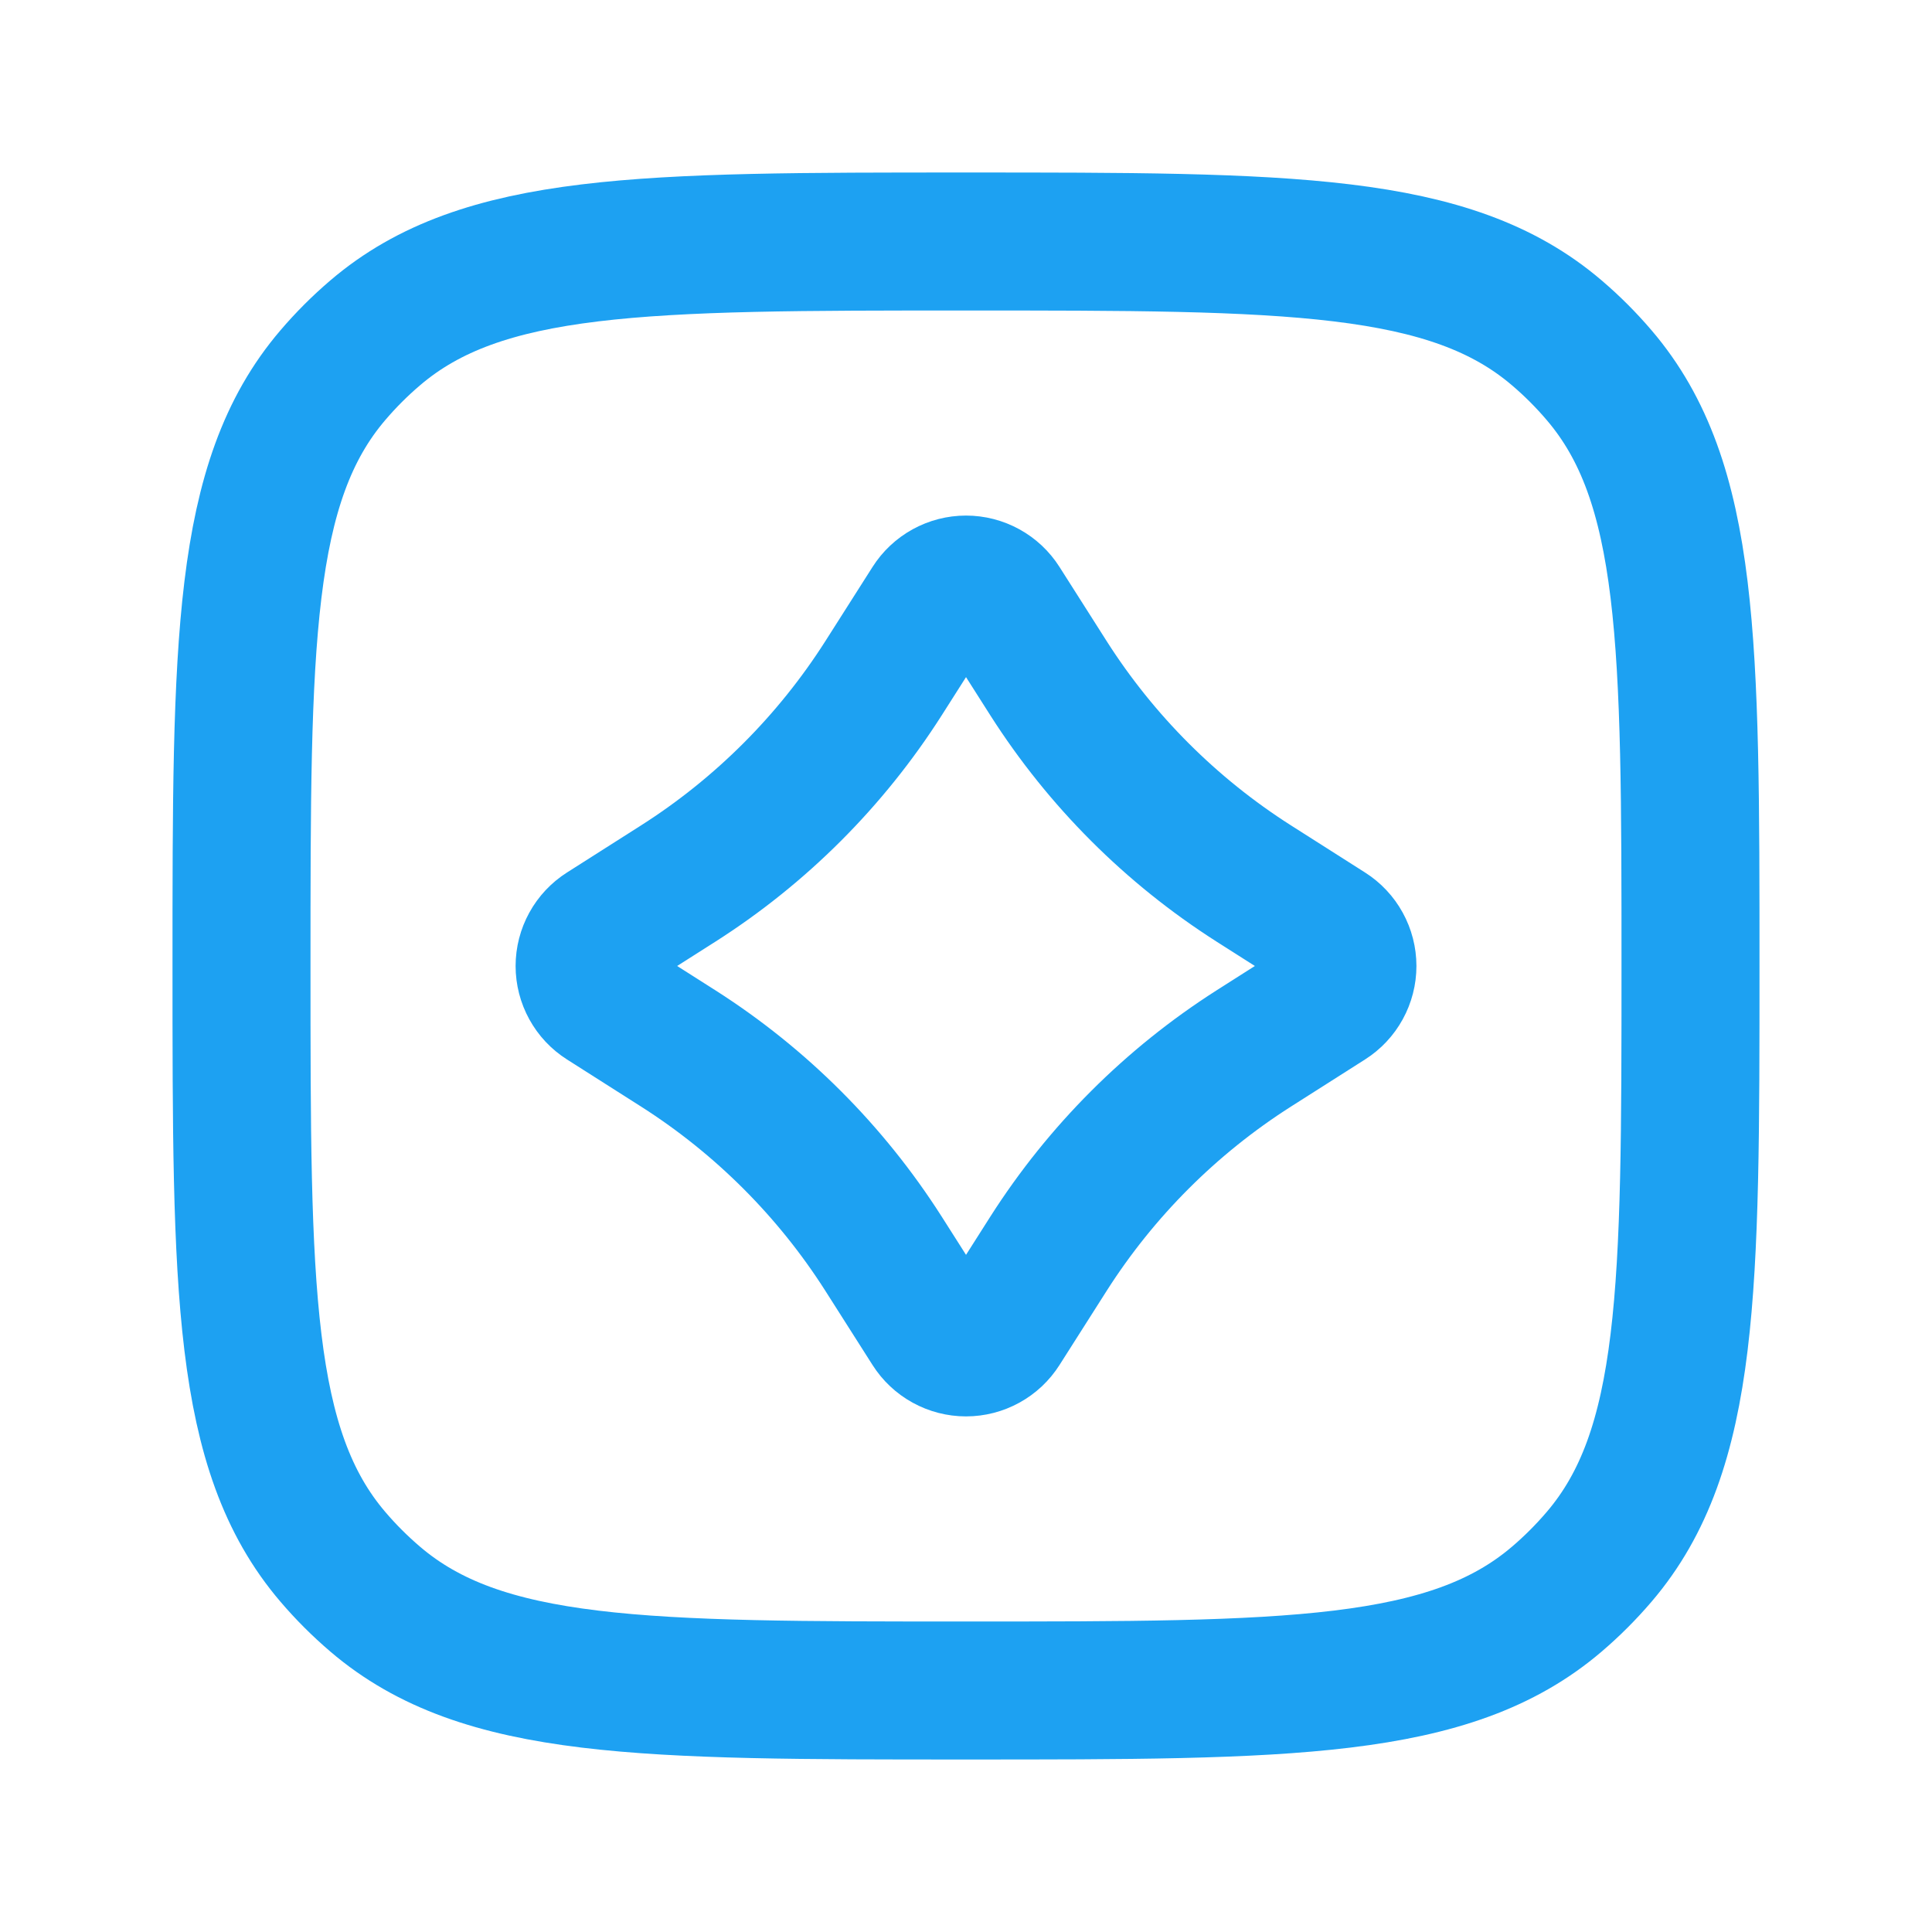 <svg xmlns="http://www.w3.org/2000/svg" width="56" height="56" viewBox="0 0 56 56" fill="none"><path d="M7 28C7 18.649 7 13.974 9.648 10.875C10.025 10.433 10.434 10.024 10.875 9.648C13.974 7 18.649 7 28 7C37.35 7 42.026 7 45.125 9.648C45.567 10.025 45.976 10.434 46.352 10.875C49 13.974 49 18.649 49 28C49 37.35 49 42.026 46.352 45.125C45.974 45.567 45.566 45.976 45.125 46.352C42.026 49 37.35 49 28 49C18.649 49 13.974 49 10.875 46.352C10.433 45.974 10.024 45.566 9.648 45.125C7 42.026 7 37.35 7 28Z" stroke="#1DA1F2" stroke-width="4" stroke-linejoin="round"></path><path d="M26.979 17.506C27.088 17.334 27.239 17.192 27.418 17.094C27.596 16.996 27.797 16.944 28 16.944C28.204 16.944 28.405 16.996 28.583 17.094C28.762 17.192 28.913 17.334 29.022 17.506L30.397 19.668C31.92 22.055 33.945 24.08 36.332 25.603L38.494 26.978C38.666 27.087 38.808 27.238 38.906 27.417C39.004 27.595 39.056 27.796 39.056 28C39.056 28.203 39.004 28.404 38.906 28.582C38.808 28.761 38.666 28.912 38.494 29.021L36.332 30.396C33.945 31.919 31.92 33.944 30.397 36.331L29.022 38.493C28.913 38.665 28.762 38.807 28.583 38.905C28.405 39.003 28.204 39.055 28 39.055C27.797 39.055 27.596 39.003 27.418 38.905C27.239 38.807 27.088 38.665 26.979 38.493L25.604 36.331C24.081 33.944 22.056 31.919 19.669 30.396L17.507 29.021C17.335 28.912 17.193 28.761 17.095 28.582C16.997 28.404 16.945 28.203 16.945 28C16.945 27.796 16.997 27.595 17.095 27.417C17.193 27.238 17.335 27.087 17.507 26.978L19.669 25.603C22.056 24.08 24.081 22.055 25.604 19.668L26.979 17.506Z" stroke="#1DA1F2" stroke-width="4" stroke-linejoin="round"></path></svg>